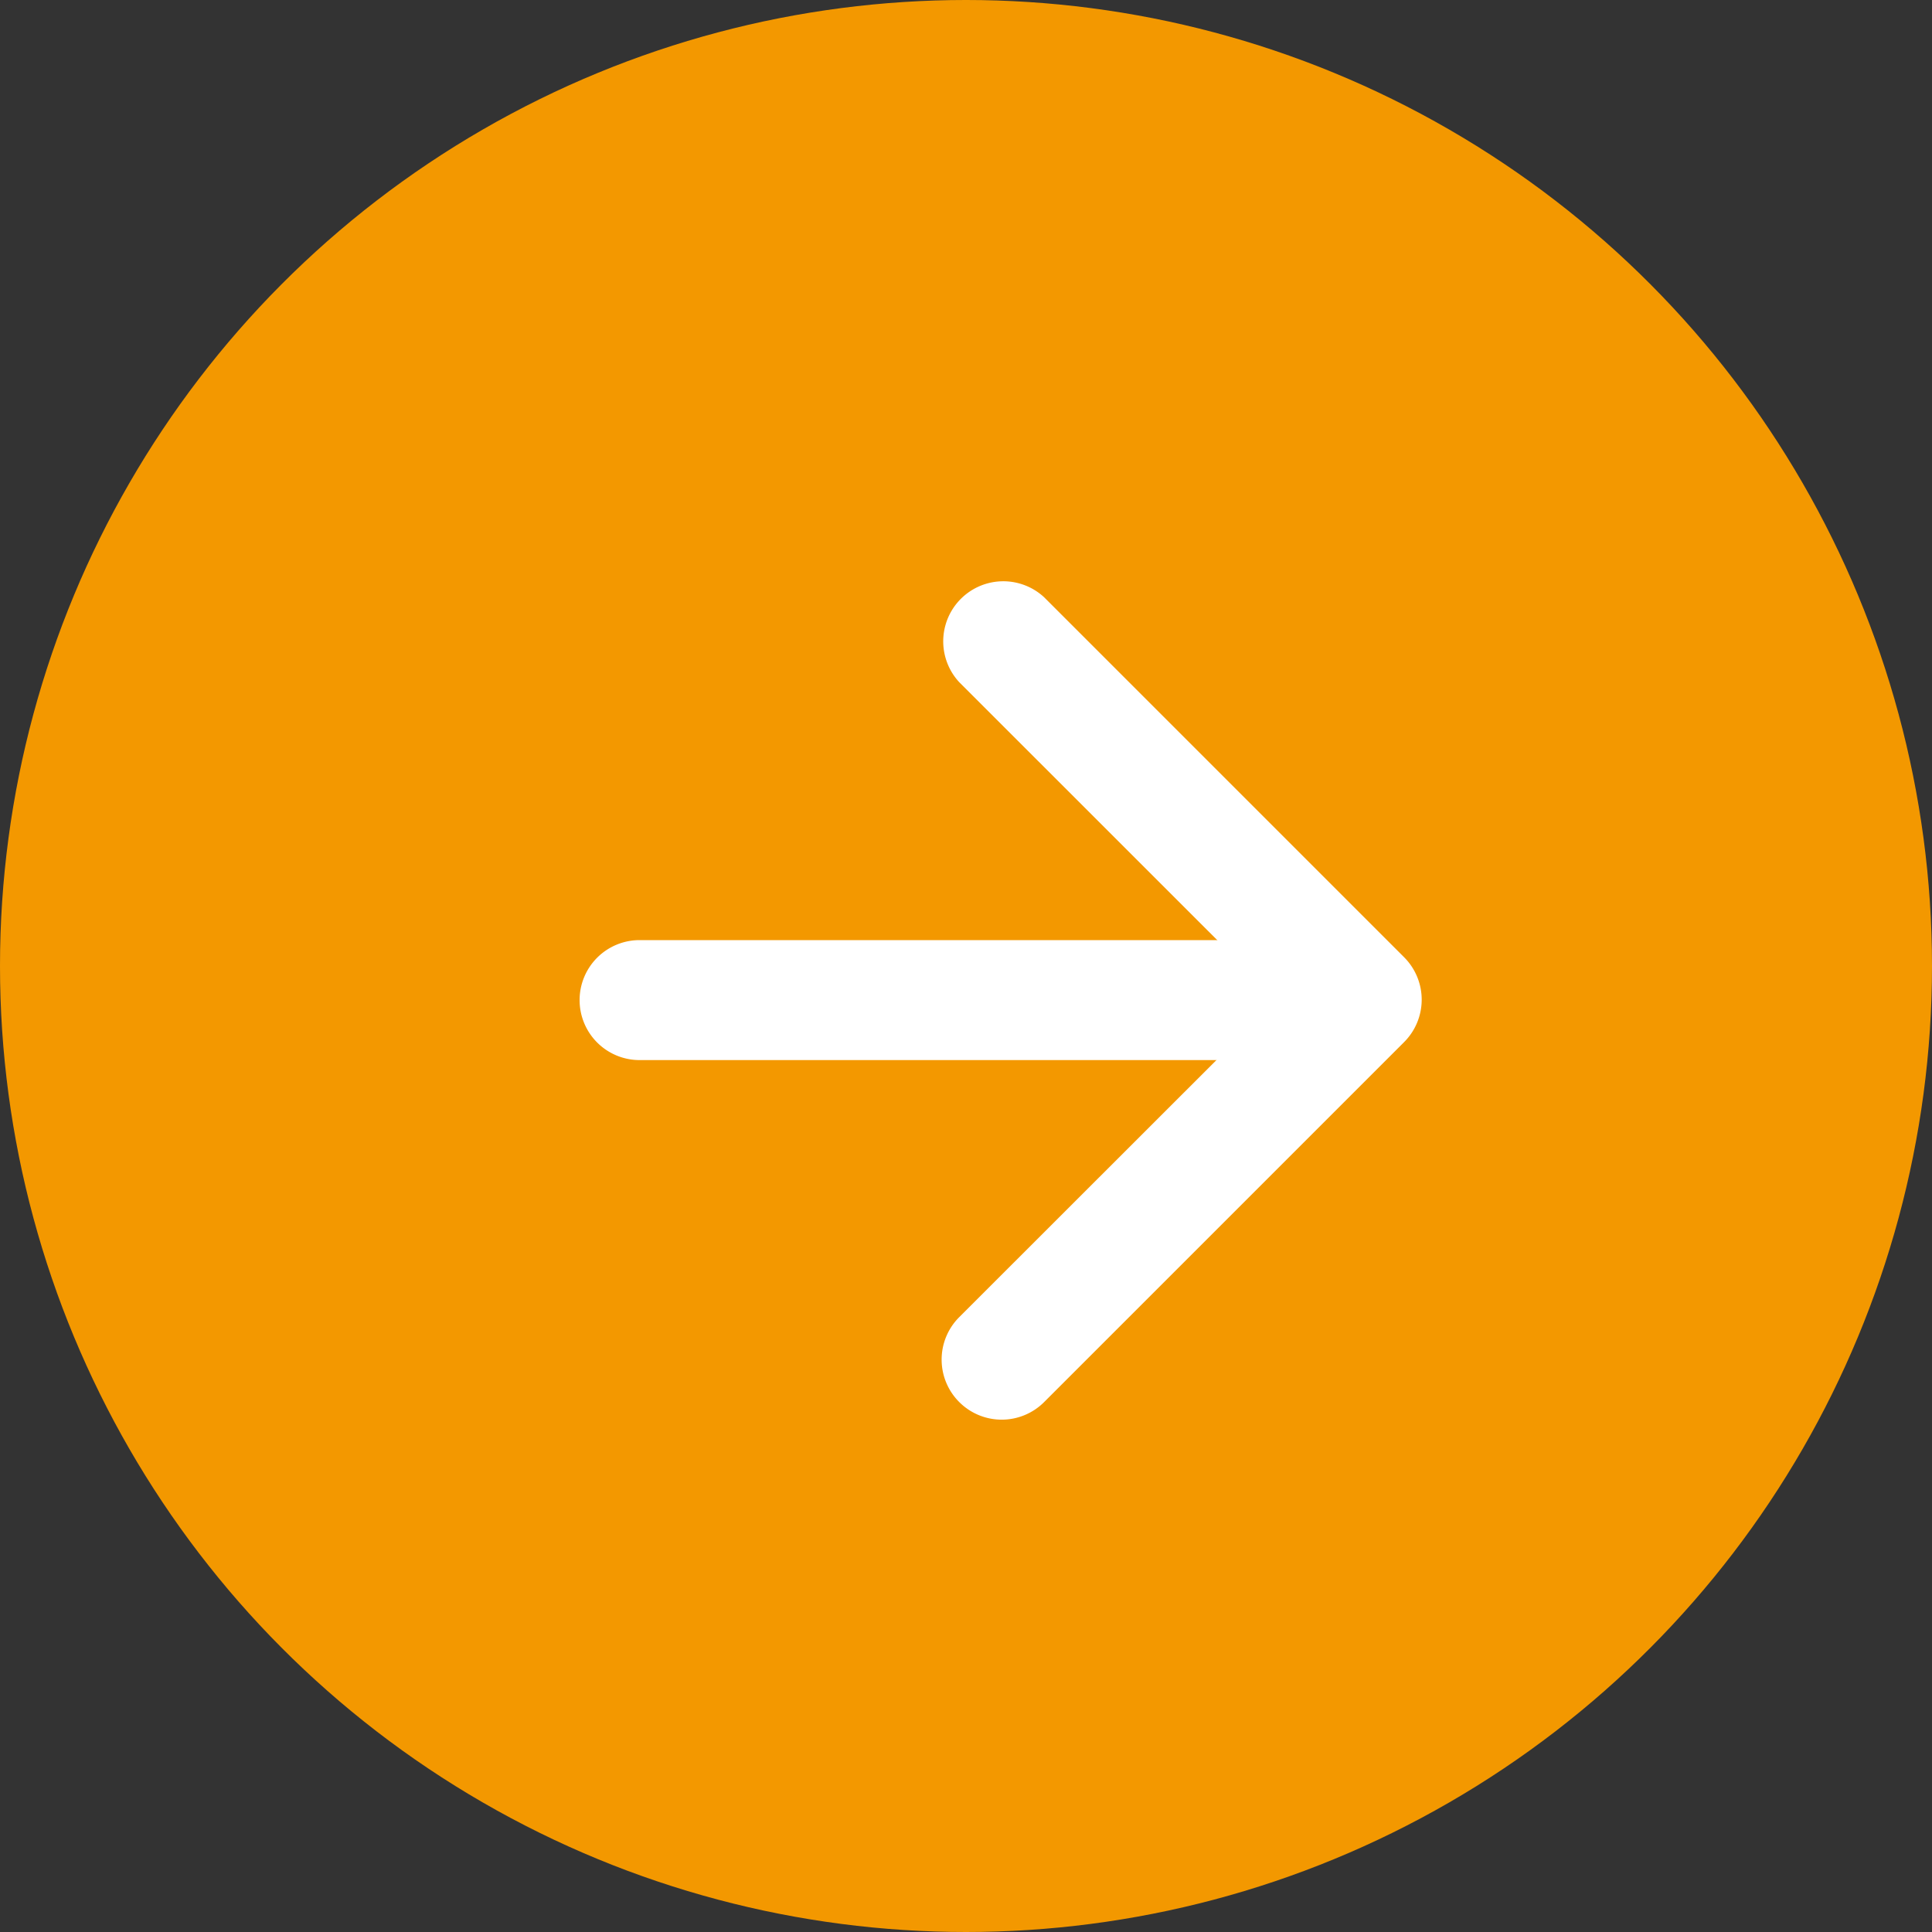 <svg xmlns="http://www.w3.org/2000/svg" width="20" height="20" viewBox="0 0 20 20"><rect x="0" y="0" width="20" height="20" fill="#333333" stroke="none"/><g transform="translate(2 2.563)"><circle cx="10" cy="10" r="10" transform="translate(-2 -2.563)" fill="#f39800"/><g transform="translate(-1.646 -2.214)"><path d="M17.055,18.637a.621.621,0,0,1,0-.879l3.288-3.286-3.288-3.287a.622.622,0,0,1,.879-.879l3.726,3.726a.621.621,0,0,1,0,.879l-3.726,3.726a.621.621,0,0,1-.879,0Z" transform="translate(-7.479 -4.472)" fill="#fff" fill-rule="evenodd"/><path d="M10.125,17.5a.621.621,0,0,1,.621-.621h6.211a.621.621,0,1,1,0,1.242H10.746A.621.621,0,0,1,10.125,17.5Z" transform="translate(-4.479 -7.496)" fill="#fff" fill-rule="evenodd"/></g></g></svg>
